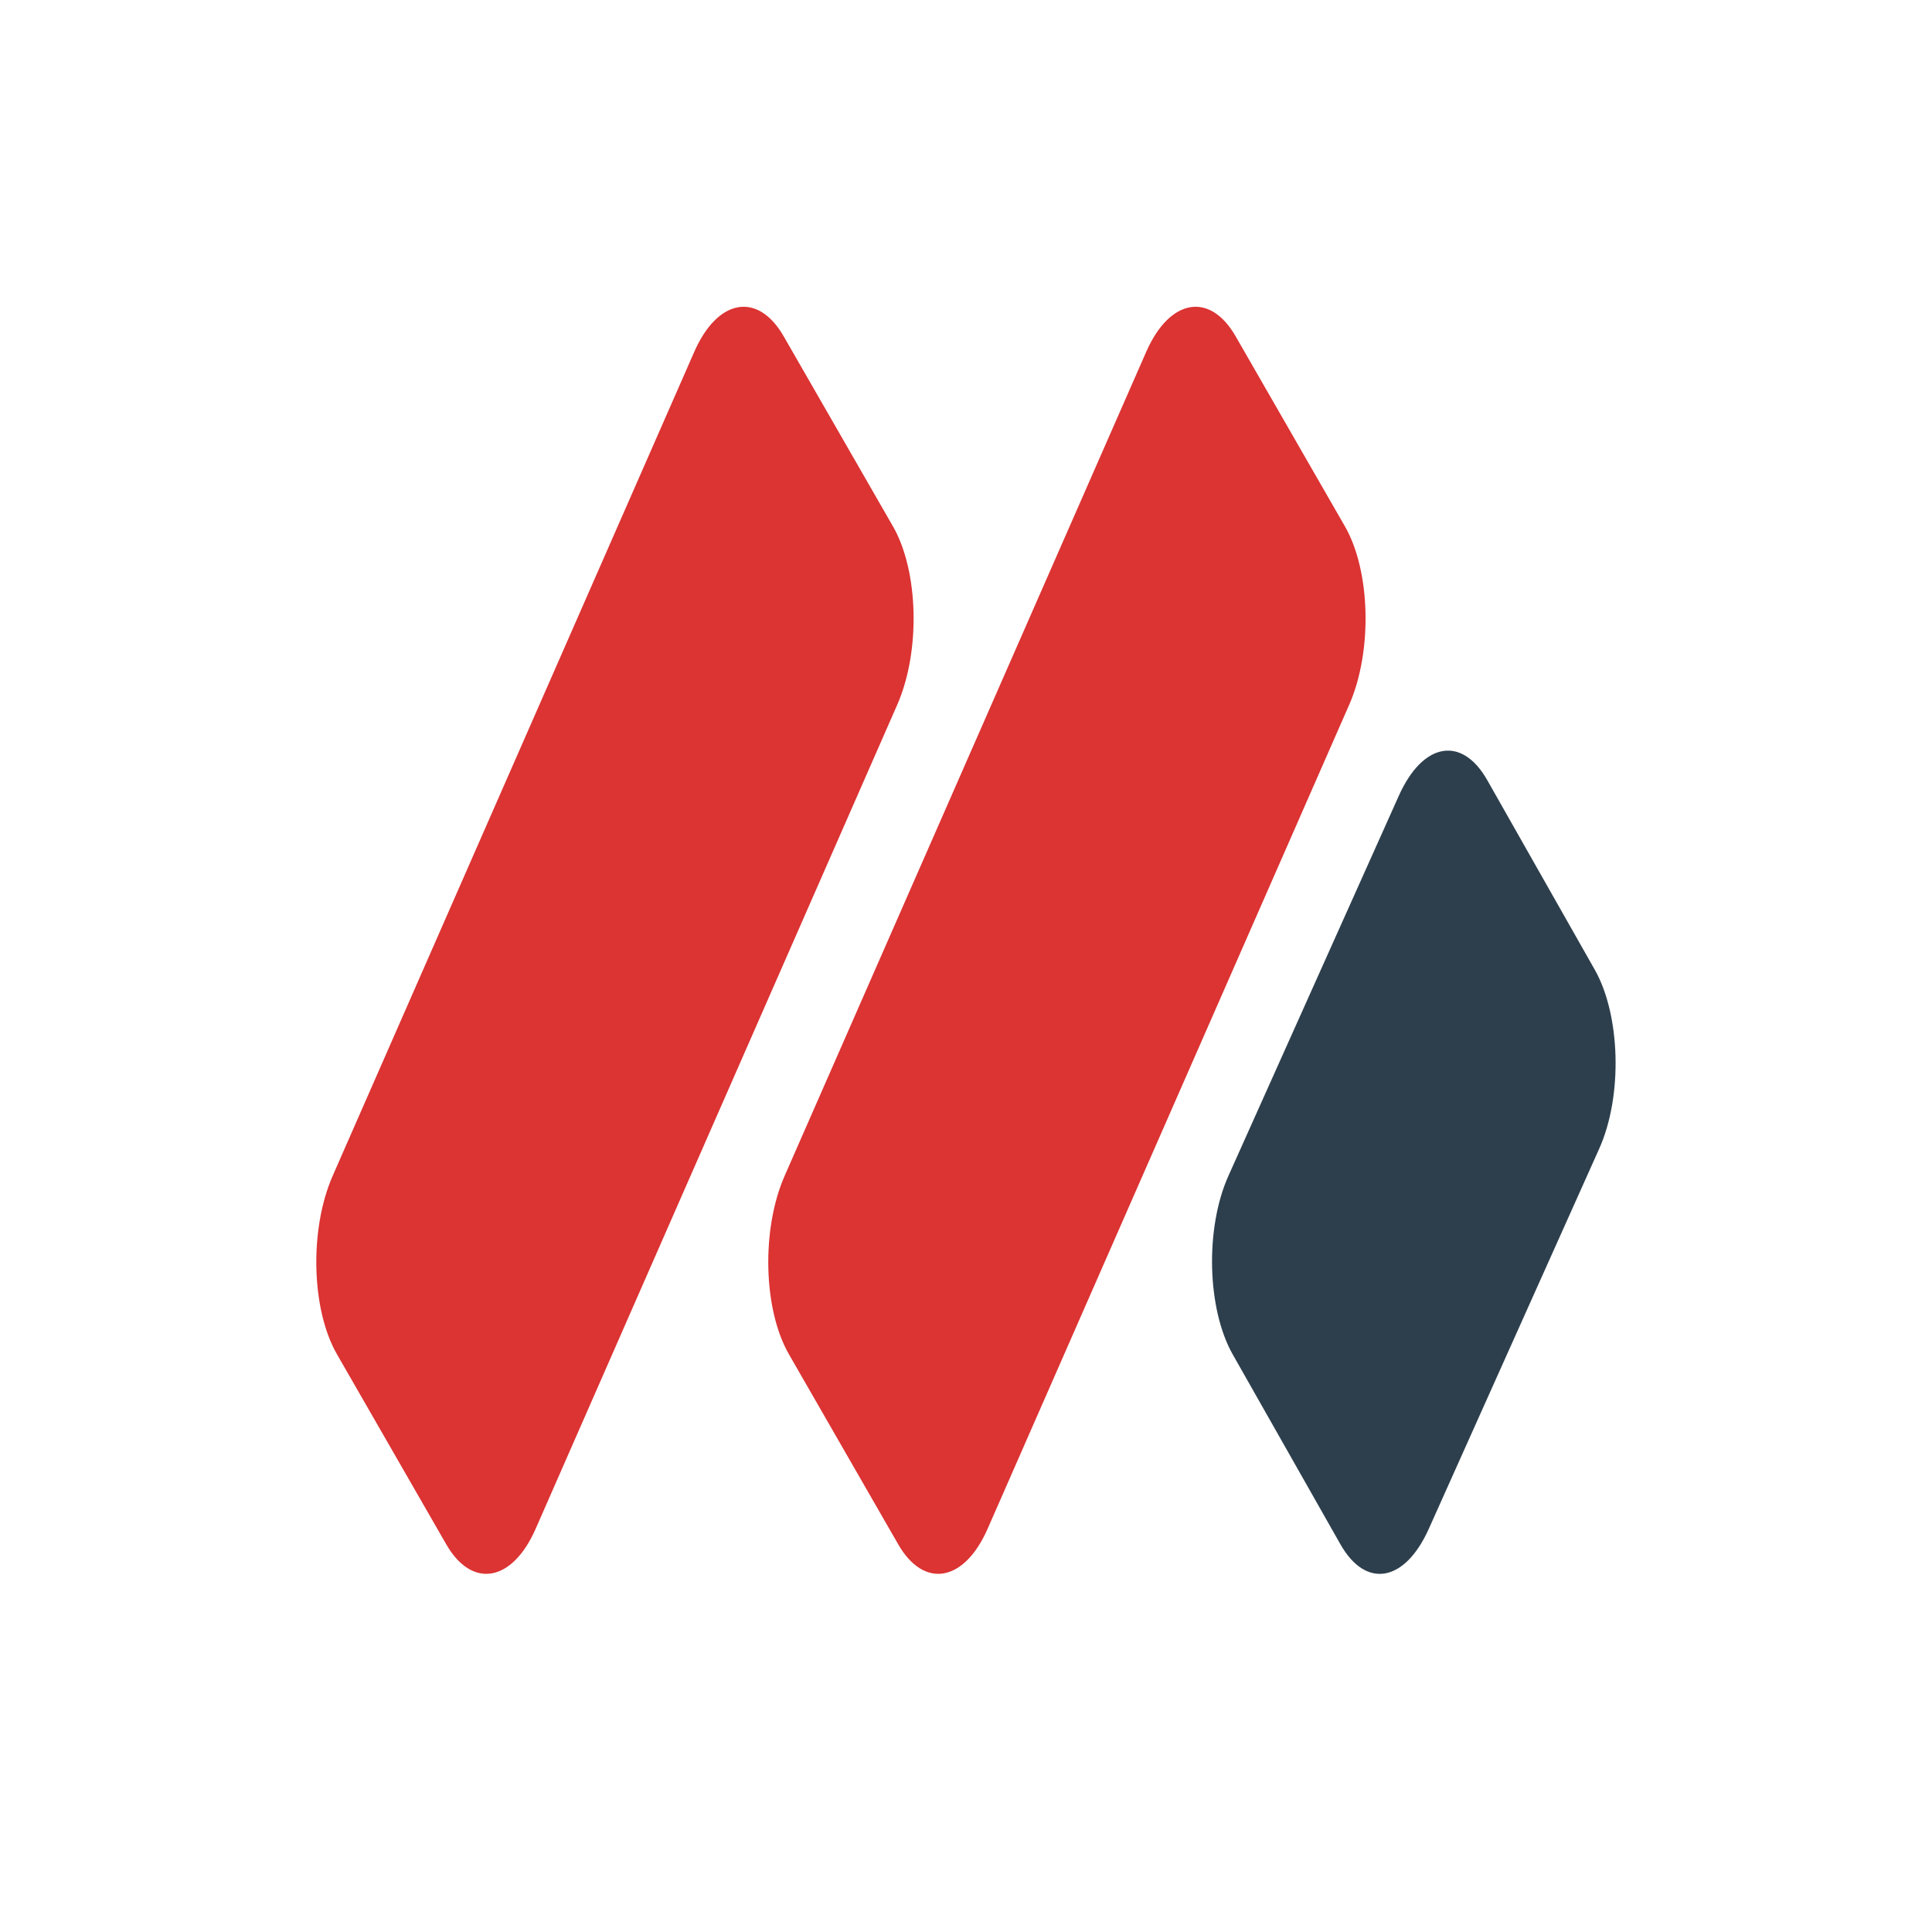 <?xml version="1.0" encoding="UTF-8"?>
<svg id="Layer_1" data-name="Layer 1" xmlns="http://www.w3.org/2000/svg" viewBox="0 0 150 150">
  <defs>
    <style>
      .cls-1 {
        fill: #fff;
      }

      .cls-2 {
        fill: #2d3f4d;
      }

      .cls-2, .cls-3 {
        fill-rule: evenodd;
      }

      .cls-3 {
        fill: #dc3333;
      }
    </style>
  </defs>
  <rect class="cls-1" width="150" height="150"/>
  <g>
    <g>
      <path class="cls-3" d="m104.41,40.85l-8.47-14.73c-2-3.49-5.13-2.95-6.95,1.2l-28.07,63.97c-1.82,4.14-1.67,10.39.34,13.87l8.47,14.73c2,3.49,5.13,2.95,6.95-1.2l28.07-63.97c1.82-4.14,1.67-10.39-.34-13.87Z"/>
      <path class="cls-3" d="m69.32,40.85l-8.47-14.73c-2-3.49-5.13-2.95-6.95,1.2l-28.07,63.97c-1.82,4.14-1.67,10.39.34,13.87l8.47,14.73c2,3.49,5.13,2.95,6.95-1.2l28.07-63.97c1.82-4.14,1.67-10.39-.34-13.87Z"/>
    </g>
    <path class="cls-2" d="m123.83,75.31l-8.36-14.74c-1.98-3.49-5.01-2.92-6.86,1.2l-13.23,29.51c-1.85,4.12-1.65,10.39.33,13.88l8.36,14.74c1.98,3.49,5.01,2.93,6.86-1.2l13.23-29.51c1.85-4.12,1.64-10.39-.33-13.88Z"/>
  </g>
</svg>
